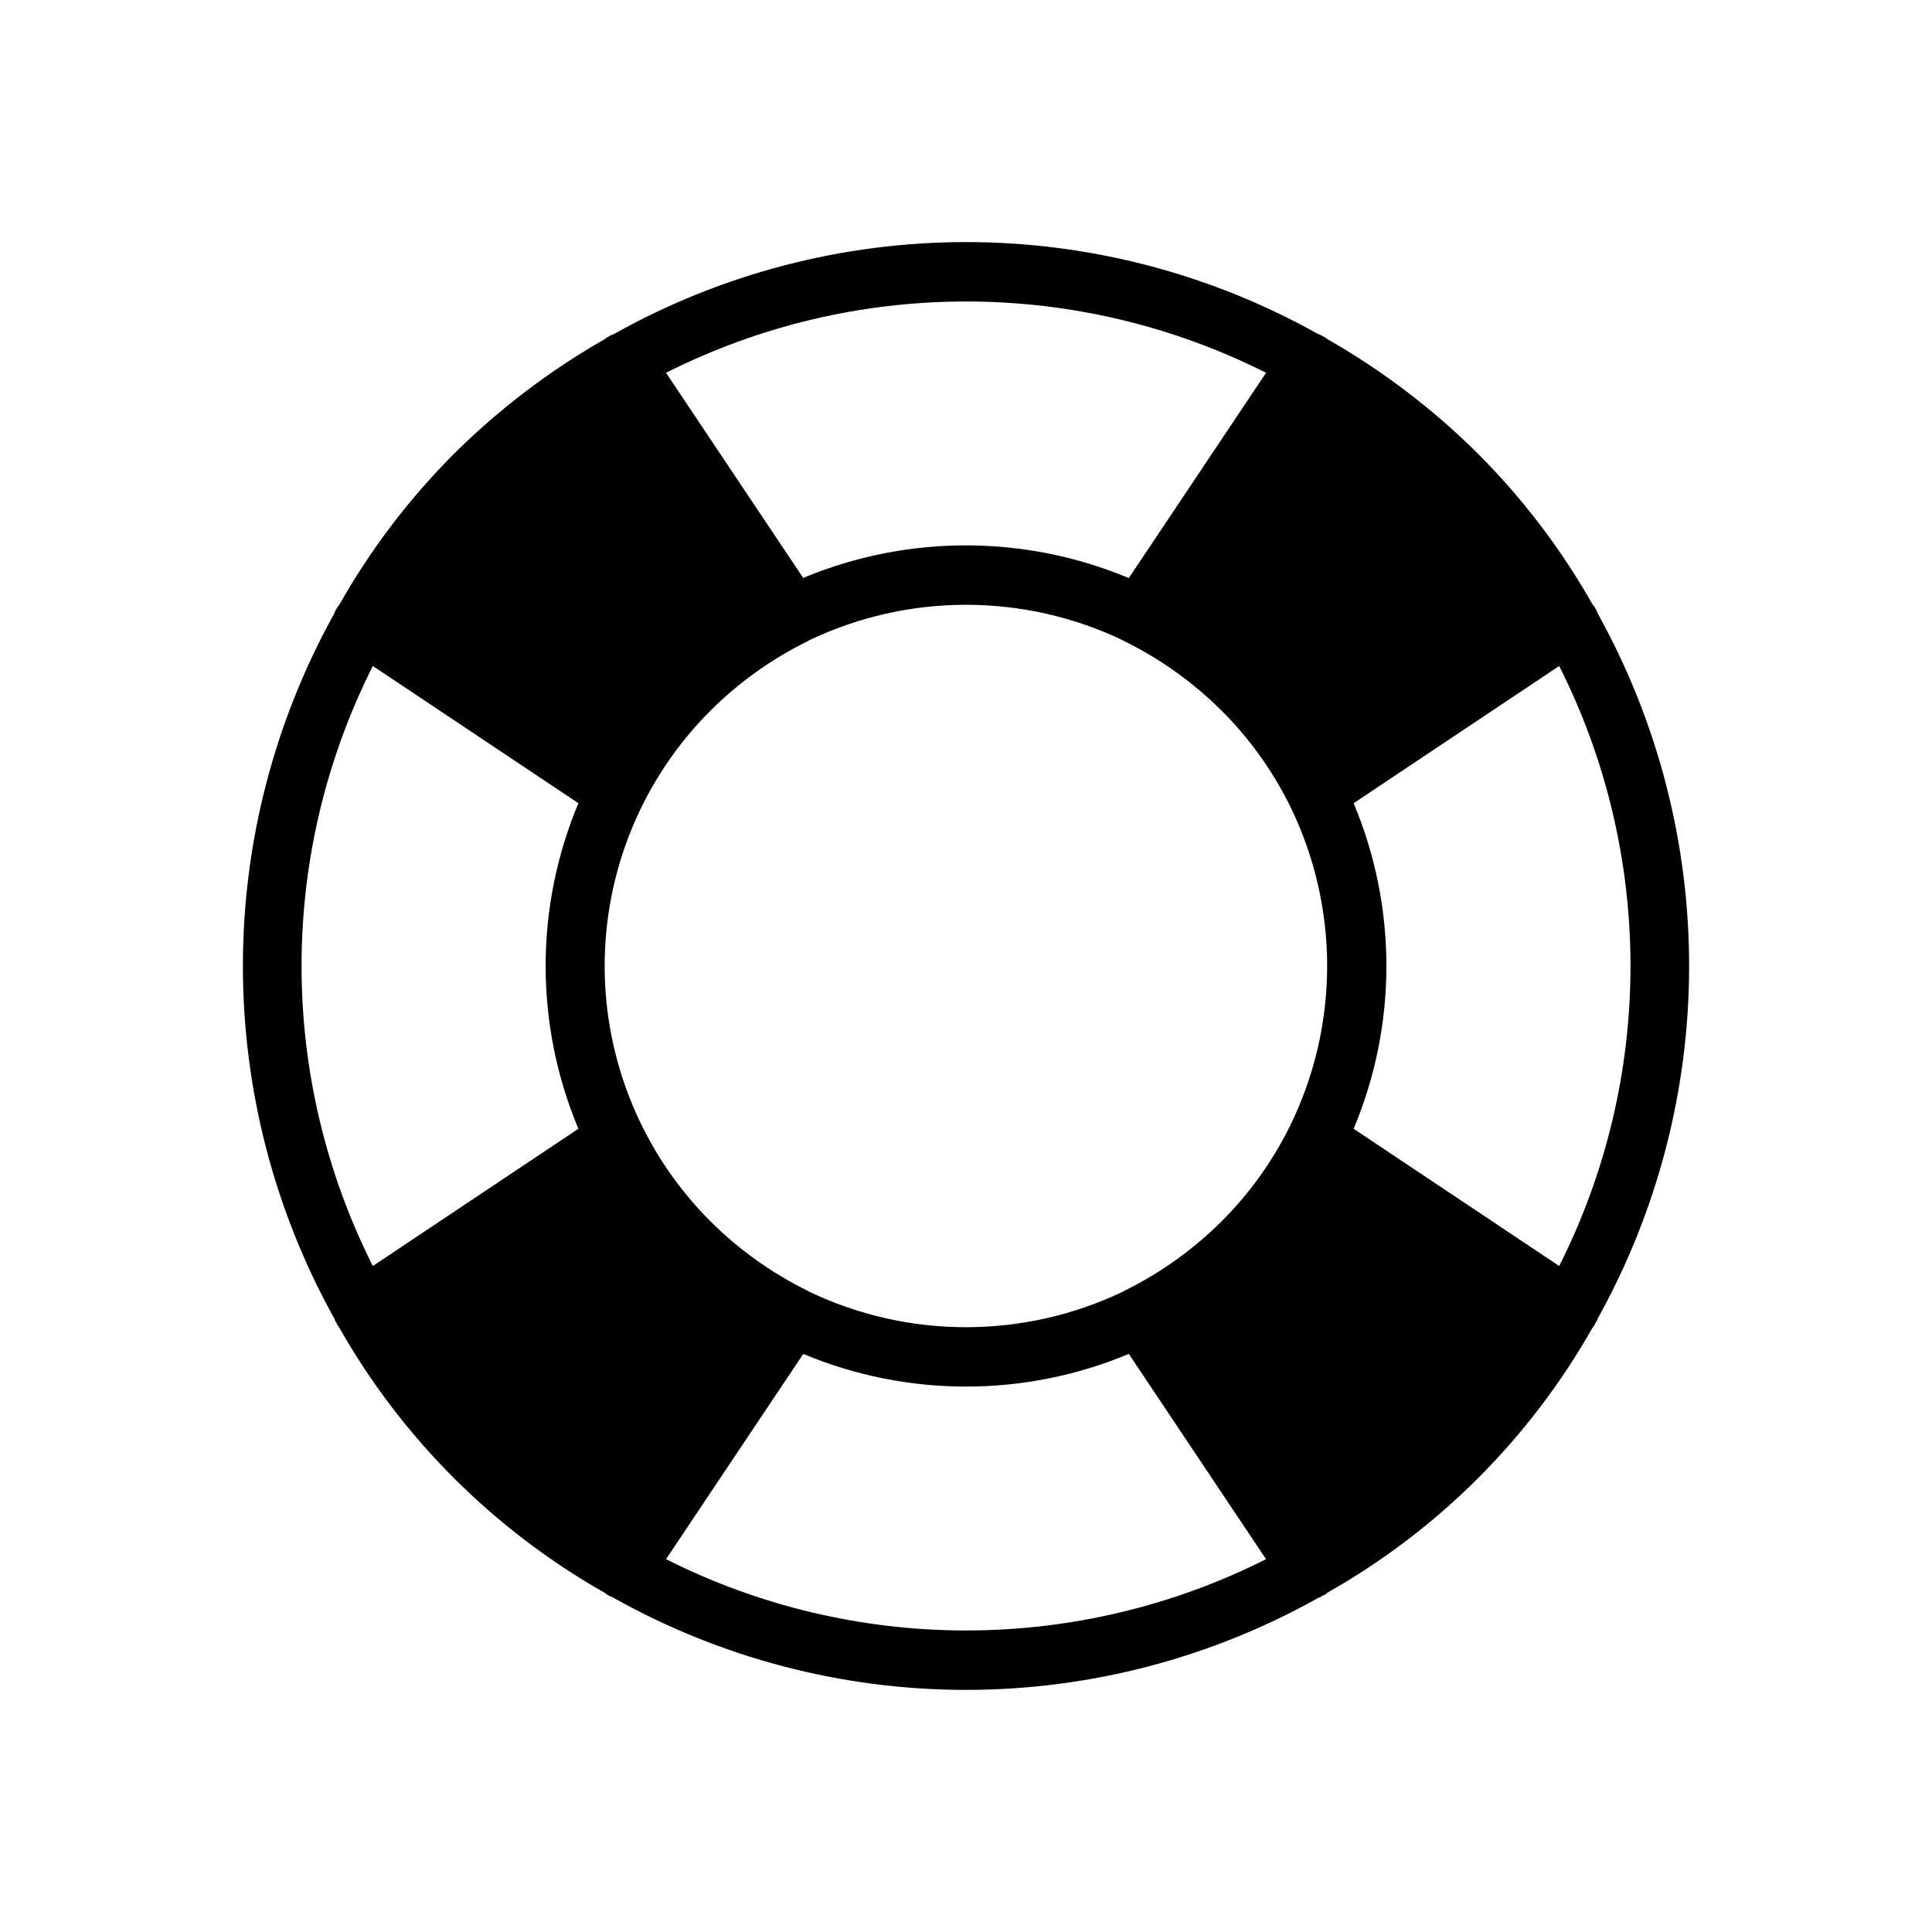 <?xml version="1.0" encoding="UTF-8"?>
<!-- Uploaded to: ICON Repo, www.iconrepo.com, Generator: ICON Repo Mixer Tools -->
<svg fill="#000000" width="800px" height="800px" version="1.1" viewBox="144 144 512 512" xmlns="http://www.w3.org/2000/svg">
 <path d="m567.54 306.81c-0.059-0.152-0.117-0.297-0.18-0.414-0.078-0.156-0.156-0.395-0.234-0.551-0.07-0.23-0.203-0.438-0.379-0.605-0.035-0.148-0.094-0.285-0.172-0.418-0.078-0.078-0.078-0.156-0.156-0.156 0-0.078-0.078-0.156-0.234-0.234l-0.004-0.004c-8.289-14.699-18.539-28.203-30.465-40.145-11.902-11.848-25.32-22.066-39.91-30.387-0.074-0.098-0.191-0.156-0.316-0.156 0 0-0.078-0.156-0.156-0.156v-0.004c-0.004-0.082-0.074-0.152-0.156-0.156-0.133-0.078-0.273-0.137-0.422-0.176-0.164-0.172-0.371-0.301-0.602-0.375-0.156-0.078-0.395-0.156-0.551-0.234-0.117-0.059-0.262-0.117-0.414-0.176v-0.004c-28.473-15.934-60.555-24.305-93.184-24.305s-64.715 8.371-93.188 24.305c-0.152 0.059-0.297 0.117-0.414 0.176-0.156 0.078-0.395 0.156-0.551 0.234v0.004c-0.227 0.074-0.434 0.203-0.602 0.379-0.148 0.035-0.289 0.094-0.422 0.172-0.082 0.008-0.148 0.074-0.156 0.156-0.078 0-0.156 0.156-0.156 0.156-0.078 0-0.078 0-0.156 0.078l-0.004 0.004c-14.637 8.344-28.109 18.59-40.066 30.465-11.926 11.941-22.172 25.449-30.465 40.148-0.156 0.078-0.234 0.156-0.234 0.234-0.078 0-0.078 0.078-0.156 0.156h-0.004c-0.074 0.133-0.133 0.273-0.172 0.418-0.176 0.168-0.305 0.375-0.379 0.609-0.078 0.156-0.156 0.395-0.234 0.551-0.059 0.117-0.117 0.262-0.18 0.414-15.828 28.559-24.121 60.684-24.098 93.336 0.027 32.656 8.367 64.766 24.238 93.301 0.02 0.047 0.012 0.094 0.035 0.145h0.004c0.145 0.406 0.352 0.793 0.605 1.141 0.039 0.152 0.102 0.297 0.18 0.434l0.234 0.234c0 0.078 0 0.078 0.078 0.156l0.004 0.004c16.699 29.504 41.105 53.91 70.609 70.609 0.078 0.078 0.078 0.156 0.156 0.078l0.004 0.004c0.062 0.141 0.172 0.25 0.312 0.312 0.496 0.309 1.023 0.566 1.574 0.762 28.527 16.039 60.695 24.48 93.422 24.512 32.727 0.027 64.91-8.355 93.461-24.348 0.102-0.055 0.207-0.098 0.316-0.137 0.176-0.094 0.359-0.172 0.551-0.234 0.133-0.07 0.262-0.156 0.379-0.254l0.242-0.113 0.086-0.031c0.121-0.02 0.23-0.074 0.316-0.156 0.141-0.062 0.254-0.176 0.312-0.316 0.078 0.078 0.078 0 0.156-0.078l0.066-0.066v0.004c29.379-16.598 53.684-40.875 70.312-70.234l0.078-0.078c0.078-0.078 0.156-0.156 0.156-0.234 0.078-0.078 0.078-0.078 0.078-0.156l0.238-0.238c0.082-0.141 0.145-0.293 0.184-0.449 0.039-0.09 0.082-0.176 0.133-0.262 0.098-0.086 0.176-0.195 0.234-0.312 0.078-0.156 0.156-0.395 0.234-0.551 0.023-0.047 0.016-0.094 0.035-0.145h0.004c15.871-28.535 24.215-60.648 24.238-93.301 0.023-32.656-8.27-64.777-24.098-93.34zm-1.32 179.25c0.078 0.109 0.195 0.191 0.273 0.305-0.051-0.074-0.141-0.121-0.195-0.195zm1.367 2.785 0.023 0.07-0.012-0.039zm-10.379-9.336-54.473-36.367-0.004-0.004c11.574-27.594 11.574-58.684 0-86.277l54.473-36.367h0.004c12.422 24.66 18.891 51.891 18.891 79.508 0 27.613-6.469 54.844-18.891 79.508zm-59.906 76.121c0.574 0.852 0.973 1.809 1.176 2.816-0.207-1.008-0.605-1.965-1.176-2.816zm-55.656-69.352c-26.332 12.594-56.953 12.594-83.285 0-0.324-0.215-0.668-0.398-1.023-0.551-9.246-4.648-17.695-10.73-25.031-18.027-17.969-17.949-28.066-42.305-28.066-67.699 0-25.398 10.098-49.754 28.066-67.699 7.336-7.297 15.785-13.383 25.031-18.027 0.355-0.152 0.699-0.34 1.023-0.551 26.332-12.598 56.953-12.598 83.285 0 0.324 0.211 0.668 0.398 1.023 0.551 9.246 4.644 17.695 10.73 25.035 18.027 7.332 7.305 13.422 15.758 18.027 25.031 13.301 26.891 13.301 58.445 0 85.332-4.606 9.273-10.695 17.73-18.027 25.035-7.34 7.297-15.789 13.379-25.035 18.027-0.355 0.152-0.699 0.336-1.023 0.551zm-130.56-253.89 0.078 0.023-0.031-0.012zm177.8 0.012-0.031 0.012 0.07-0.023zm78.734 78.676-0.023 0.074 0.008-0.027zm-1.391 2.856c0.129-0.156 0.246-0.328 0.359-0.5-0.113 0.18-0.238 0.336-0.363 0.504zm-79.66-80.508c-0.172 0.113-0.336 0.23-0.5 0.355 0.168-0.125 0.324-0.25 0.5-0.355zm-7.051 9.367-36.367 54.395-0.004 0.004c-27.438-11.465-58.305-11.547-85.805-0.238l-0.473 0.234-36.367-54.395c24.66-12.422 51.891-18.891 79.508-18.891 27.613 0 54.844 6.469 79.508 18.891zm-165.57-9.012c-0.156-0.125-0.328-0.242-0.5-0.355 0.176 0.105 0.332 0.23 0.5 0.355zm-81.535 77.344 0.012 0.031-0.023-0.082zm1.379 2.812c-0.125-0.168-0.25-0.324-0.359-0.5 0.113 0.172 0.23 0.34 0.359 0.5zm9.012 6.555 54.473 36.367h0.004c-11.574 27.594-11.574 58.684 0 86.277l-54.477 36.371c-12.422-24.664-18.891-51.895-18.891-79.508 0-27.617 6.469-54.848 18.891-79.508zm-10.391 168.38-0.016 0.137 0.027-0.168zm1.02-2.312c0.109-0.176 0.234-0.332 0.355-0.5-0.125 0.16-0.242 0.328-0.352 0.496zm87.07 70.641 36.367-54.395c27.602 11.543 58.676 11.543 86.277 0l36.367 54.395h0.004c-24.664 12.422-51.895 18.891-79.508 18.891-27.617 0-54.848-6.469-79.508-18.891zm178.02 4.117c0.031-0.188-0.02-0.379 0-0.57-0.023 0.188 0.031 0.383 0 0.57z"/>
</svg>